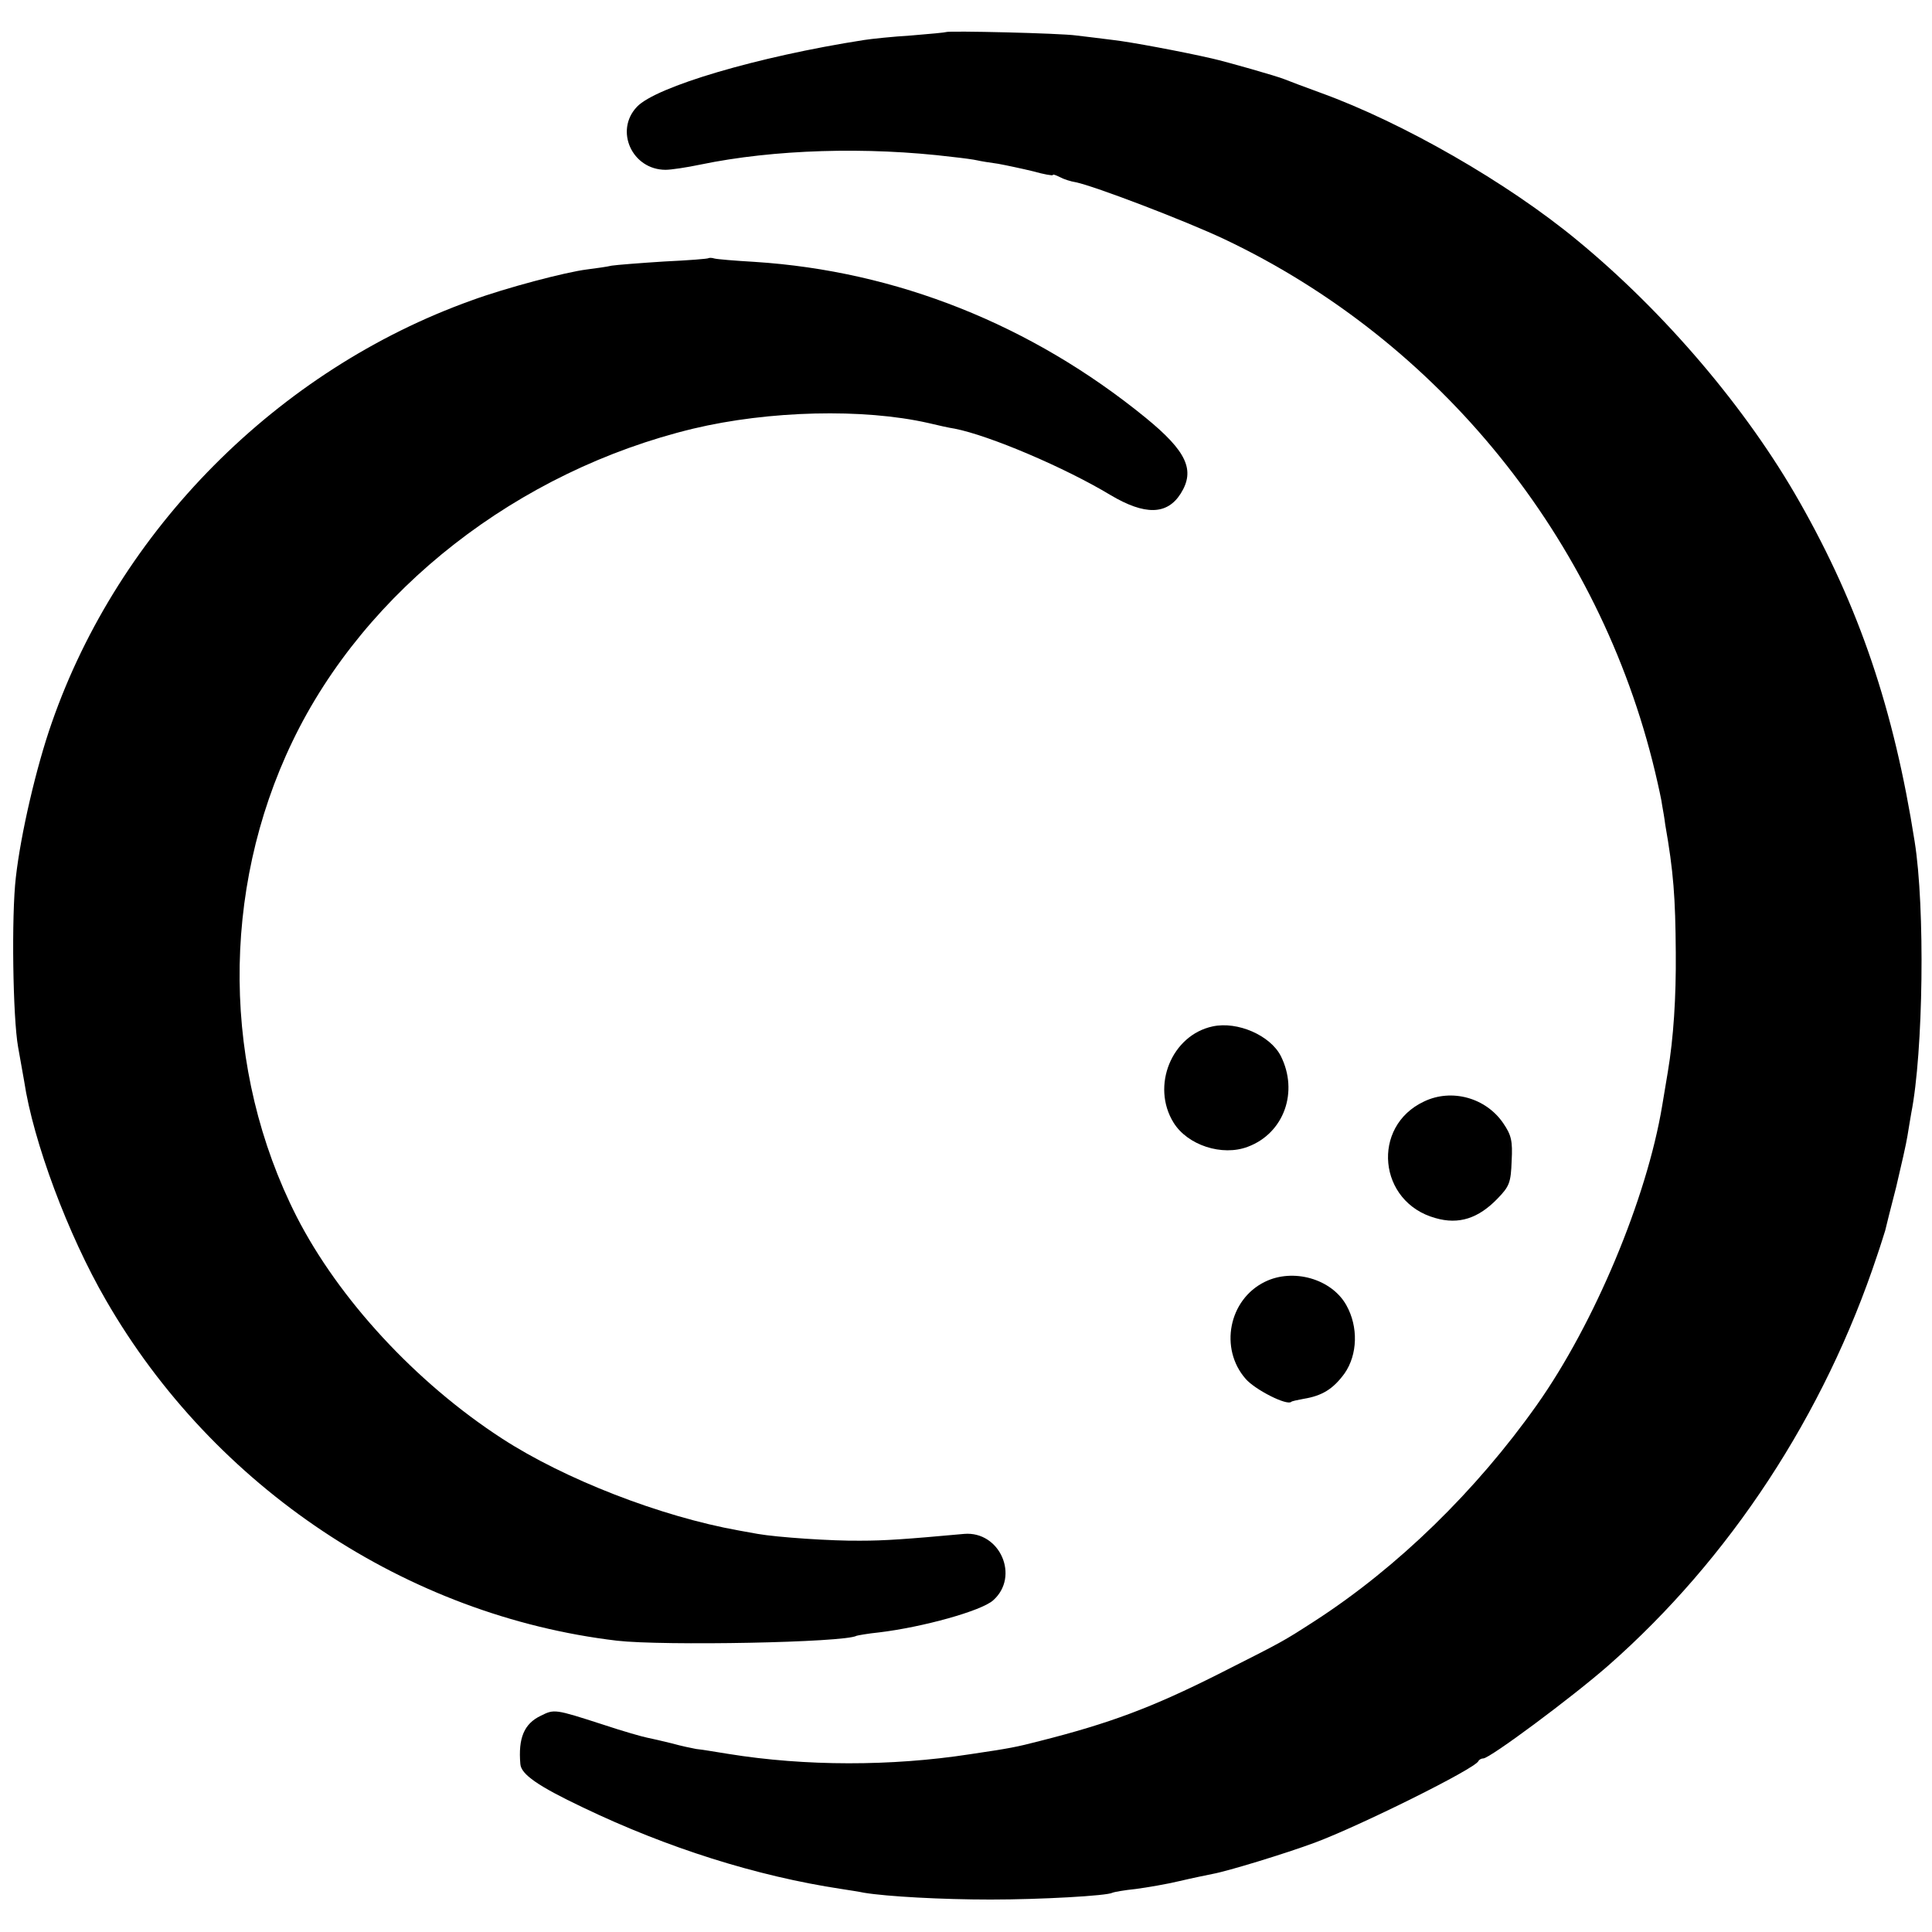<?xml version="1.0" standalone="no"?>
<!DOCTYPE svg PUBLIC "-//W3C//DTD SVG 20010904//EN"
 "http://www.w3.org/TR/2001/REC-SVG-20010904/DTD/svg10.dtd">
<svg version="1.0" xmlns="http://www.w3.org/2000/svg"
 width="512pt" height="512pt" viewBox="0 0 512 512"
 preserveAspectRatio="xMidYMid meet">
<g transform="translate(0,512) scale(0.1,-0.1)"
fill="#000000" stroke="none">
<path d="M2507 5035 c-1 -1 -42 -5 -92 -9 -49 -3 -106 -9 -125 -12 -283 -44
-552 -124 -602 -177 -60 -63 -13 -167 76 -167 14 0 55 6 93 14 193 40 440 48
668 20 28 -3 57 -7 65 -9 8 -2 33 -6 55 -9 22 -4 64 -13 93 -20 28 -8 52 -12
52 -10 0 3 8 0 18 -5 11 -6 30 -12 43 -14 49 -10 288 -101 394 -151 571 -271
994 -795 1141 -1411 9 -38 18 -79 19 -90 2 -11 6 -33 8 -50 22 -125 27 -193
28 -340 1 -118 -6 -226 -21 -315 -5 -30 -12 -71 -15 -90 -41 -247 -180 -578
-332 -793 -162 -229 -369 -430 -586 -571 -90 -58 -83 -54 -259 -143 -175 -88
-287 -130 -473 -177 -62 -16 -77 -19 -185 -35 -208 -32 -436 -32 -640 1 -36 6
-74 12 -85 13 -11 2 -40 8 -65 15 -25 6 -54 13 -65 15 -11 2 -64 17 -118 35
-127 41 -128 41 -164 23 -44 -21 -60 -59 -54 -128 2 -27 46 -58 166 -115 223
-107 460 -182 685 -216 19 -3 46 -7 60 -10 61 -10 206 -18 335 -18 134 0 309
10 323 18 4 2 32 7 62 10 30 4 83 13 116 21 34 8 73 16 88 19 39 7 193 54 271
83 118 44 425 196 433 216 2 4 8 7 13 7 17 0 234 161 331 246 322 283 573 665
713 1088 9 26 18 56 21 65 2 9 15 61 29 115 13 55 27 116 30 136 3 20 8 47 10
60 32 162 37 545 9 720 -55 350 -147 622 -305 900 -140 247 -357 502 -589 693
-185 153 -462 312 -680 391 -41 15 -84 31 -96 36 -19 8 -156 47 -192 55 -78
18 -217 44 -262 49 -30 4 -74 9 -98 12 -41 6 -339 13 -345 9z"/>
<path d="M1878 4436 c-1 -2 -55 -6 -118 -9 -63 -4 -126 -9 -139 -11 -12 -3
-42 -7 -65 -10 -57 -7 -216 -49 -306 -82 -514 -184 -935 -608 -1113 -1120 -41
-117 -82 -294 -95 -409 -12 -102 -8 -372 6 -450 6 -33 13 -73 16 -90 24 -160
116 -407 217 -581 286 -496 797 -836 1354 -902 122 -14 604 -5 635 13 3 1 30
6 60 9 116 14 271 57 302 85 71 63 18 184 -77 176 -154 -14 -210 -18 -275 -18
-75 -1 -221 9 -272 18 -16 3 -38 7 -50 9 -207 37 -462 136 -628 244 -228 148
-432 369 -544 588 -197 388 -202 862 -11 1259 193 402 598 717 1062 829 201
48 451 54 623 15 25 -6 56 -13 70 -15 92 -18 292 -103 413 -176 91 -54 150
-53 186 4 39 62 16 112 -93 201 -303 247 -661 389 -1036 413 -52 3 -100 7
-107 9 -6 2 -13 2 -15 1z"/>
<path d="M3214 2400 c-109 -23 -164 -158 -104 -255 37 -60 129 -90 197 -64 96
36 135 146 87 241 -28 54 -114 92 -180 78z"/>
<path d="M3774 2201 c-141 -66 -122 -267 30 -309 62 -18 114 -1 165 52 31 32
35 42 37 99 3 54 -1 69 -22 100 -46 68 -137 93 -210 58z"/>
<path d="M3352 1723 c-96 -47 -121 -177 -51 -257 25 -29 110 -72 121 -61 2 2
17 5 33 8 49 8 78 26 108 67 35 50 37 124 5 181 -39 70 -141 99 -216 62z"/>
</g>
</svg>
